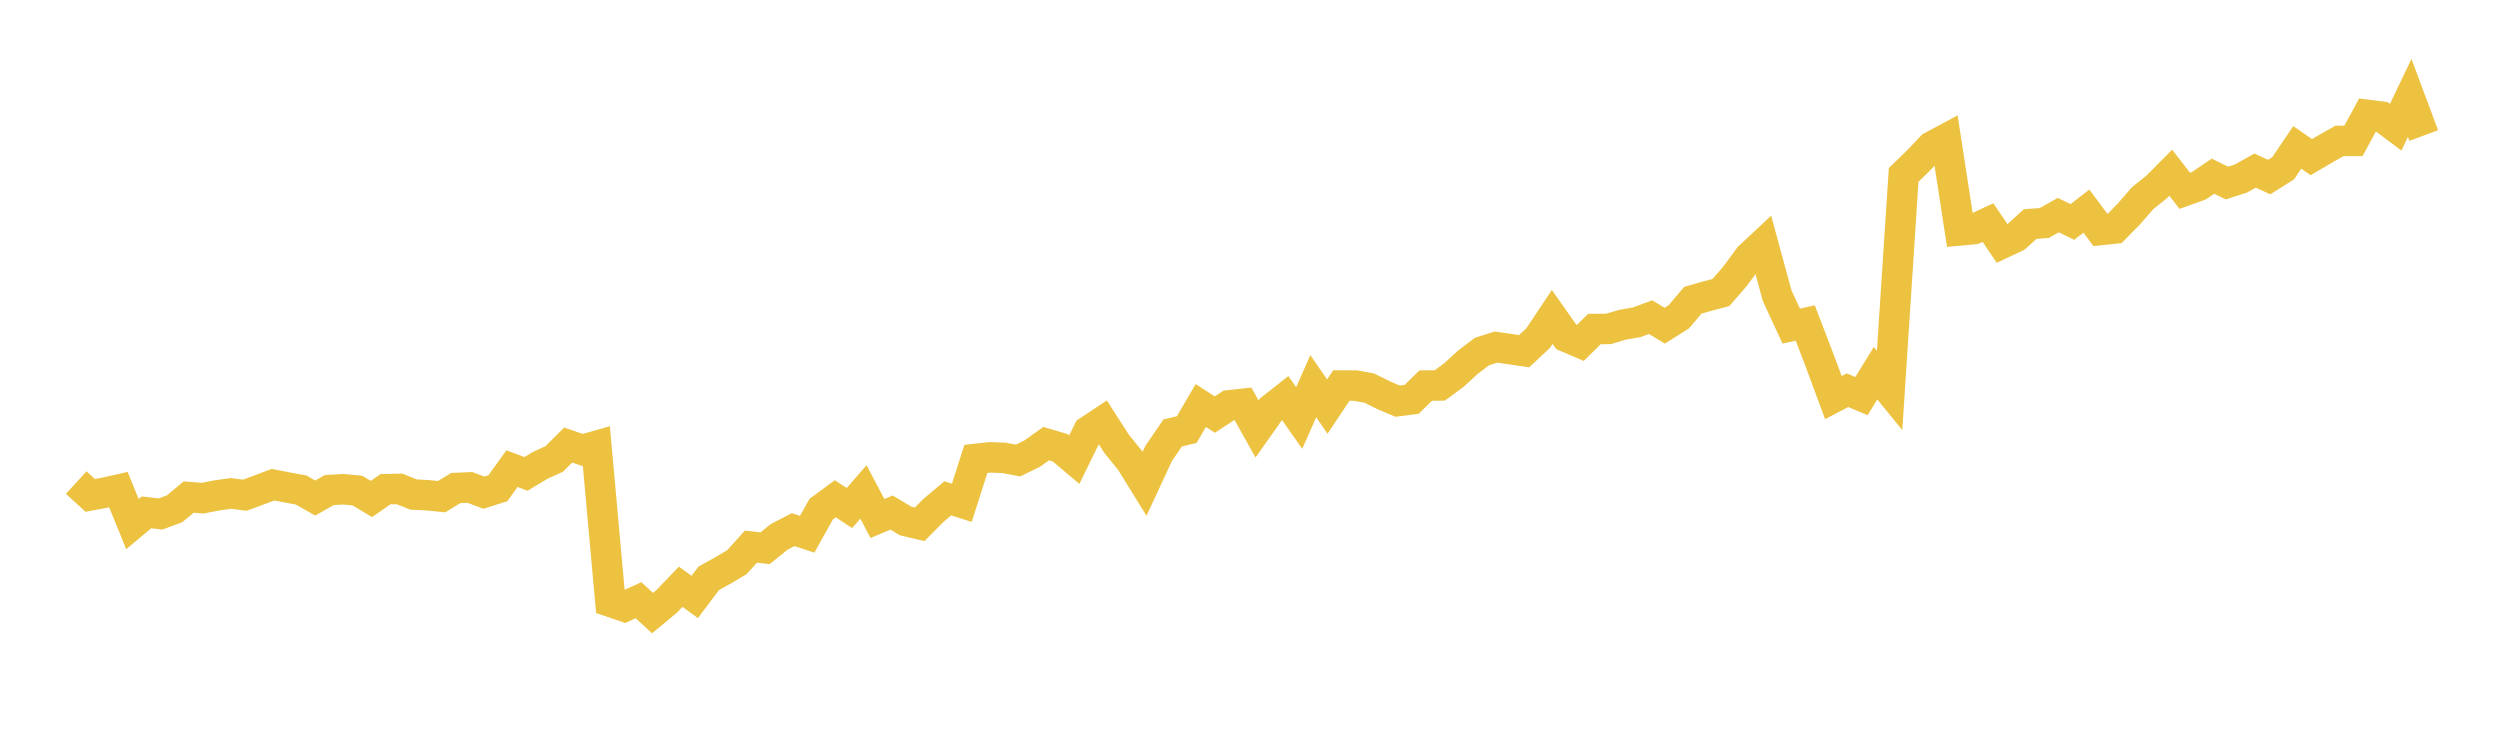 <svg width="164" height="48" xmlns="http://www.w3.org/2000/svg" xmlns:xlink="http://www.w3.org/1999/xlink"><path fill="none" stroke="rgb(237,194,64)" stroke-width="2" d="M5,31.656L5.922,32.499L6.844,32.327L7.766,32.12L8.689,34.38L9.611,33.61L10.533,33.719L11.455,33.375L12.377,32.608L13.299,32.679L14.222,32.499L15.144,32.369L16.066,32.485L16.988,32.144L17.91,31.796L18.832,31.976L19.754,32.144L20.677,32.672L21.599,32.148L22.521,32.095L23.443,32.183L24.365,32.731L25.287,32.092L26.21,32.074L27.132,32.443L28.054,32.489L28.976,32.58L29.898,32.014L30.82,31.972L31.743,32.32L32.665,32.025L33.587,30.742L34.509,31.086L35.431,30.531L36.353,30.109L37.275,29.195L38.198,29.515L39.12,29.251L40.042,39.477L40.964,39.793L41.886,39.375L42.808,40.218L43.731,39.453L44.653,38.491L45.575,39.161L46.497,37.934L47.419,37.425L48.341,36.879L49.263,35.858L50.186,35.968L51.108,35.222L52.03,34.744L52.952,35.046L53.874,33.396L54.796,32.719L55.719,33.327L56.641,32.272L57.563,34.015L58.485,33.623L59.407,34.176L60.329,34.396L61.251,33.468L62.174,32.691L63.096,32.984L64.018,30.105L64.94,30.002L65.862,30.036L66.784,30.209L67.707,29.759L68.629,29.102L69.551,29.375L70.473,30.154L71.395,28.272L72.317,27.663L73.24,29.102L74.162,30.24L75.084,31.731L76.006,29.749L76.928,28.4L77.85,28.182L78.772,26.601L79.695,27.196L80.617,26.59L81.539,26.49L82.461,28.14L83.383,26.836L84.305,26.109L85.228,27.421L86.15,25.335L87.072,26.672L87.994,25.29L88.916,25.293L89.838,25.463L90.76,25.924L91.683,26.315L92.605,26.197L93.527,25.293L94.449,25.286L95.371,24.607L96.293,23.762L97.216,23.063L98.138,22.768L99.06,22.903L99.982,23.038L100.904,22.176L101.826,20.791L102.749,22.1L103.671,22.495L104.593,21.584L105.515,21.577L106.437,21.303L107.359,21.144L108.281,20.804L109.204,21.365L110.126,20.787L111.048,19.696L111.97,19.433L112.892,19.19L113.814,18.127L114.737,16.873L115.659,16.011L116.581,19.398L117.503,21.39L118.425,21.189L119.347,23.593L120.269,26.083L121.192,25.598L122.114,25.982L123.036,24.483L123.958,25.612L124.88,11.471L125.802,10.581L126.725,9.608L127.647,9.116L128.569,15.113L129.491,15.028L130.413,14.6L131.335,15.97L132.257,15.534L133.18,14.699L134.102,14.631L135.024,14.111L135.946,14.561L136.868,13.849L137.79,15.088L138.713,14.993L139.635,14.058L140.557,12.999L141.479,12.259L142.401,11.331L143.323,12.517L144.246,12.185L145.168,11.558L146.09,12.007L147.012,11.706L147.934,11.193L148.856,11.614L149.778,11.034L150.701,9.67L151.623,10.308L152.545,9.766L153.467,9.245L154.389,9.242L155.311,7.539L156.234,7.655L157.156,8.346L158.078,6.42L159,8.891"></path></svg>